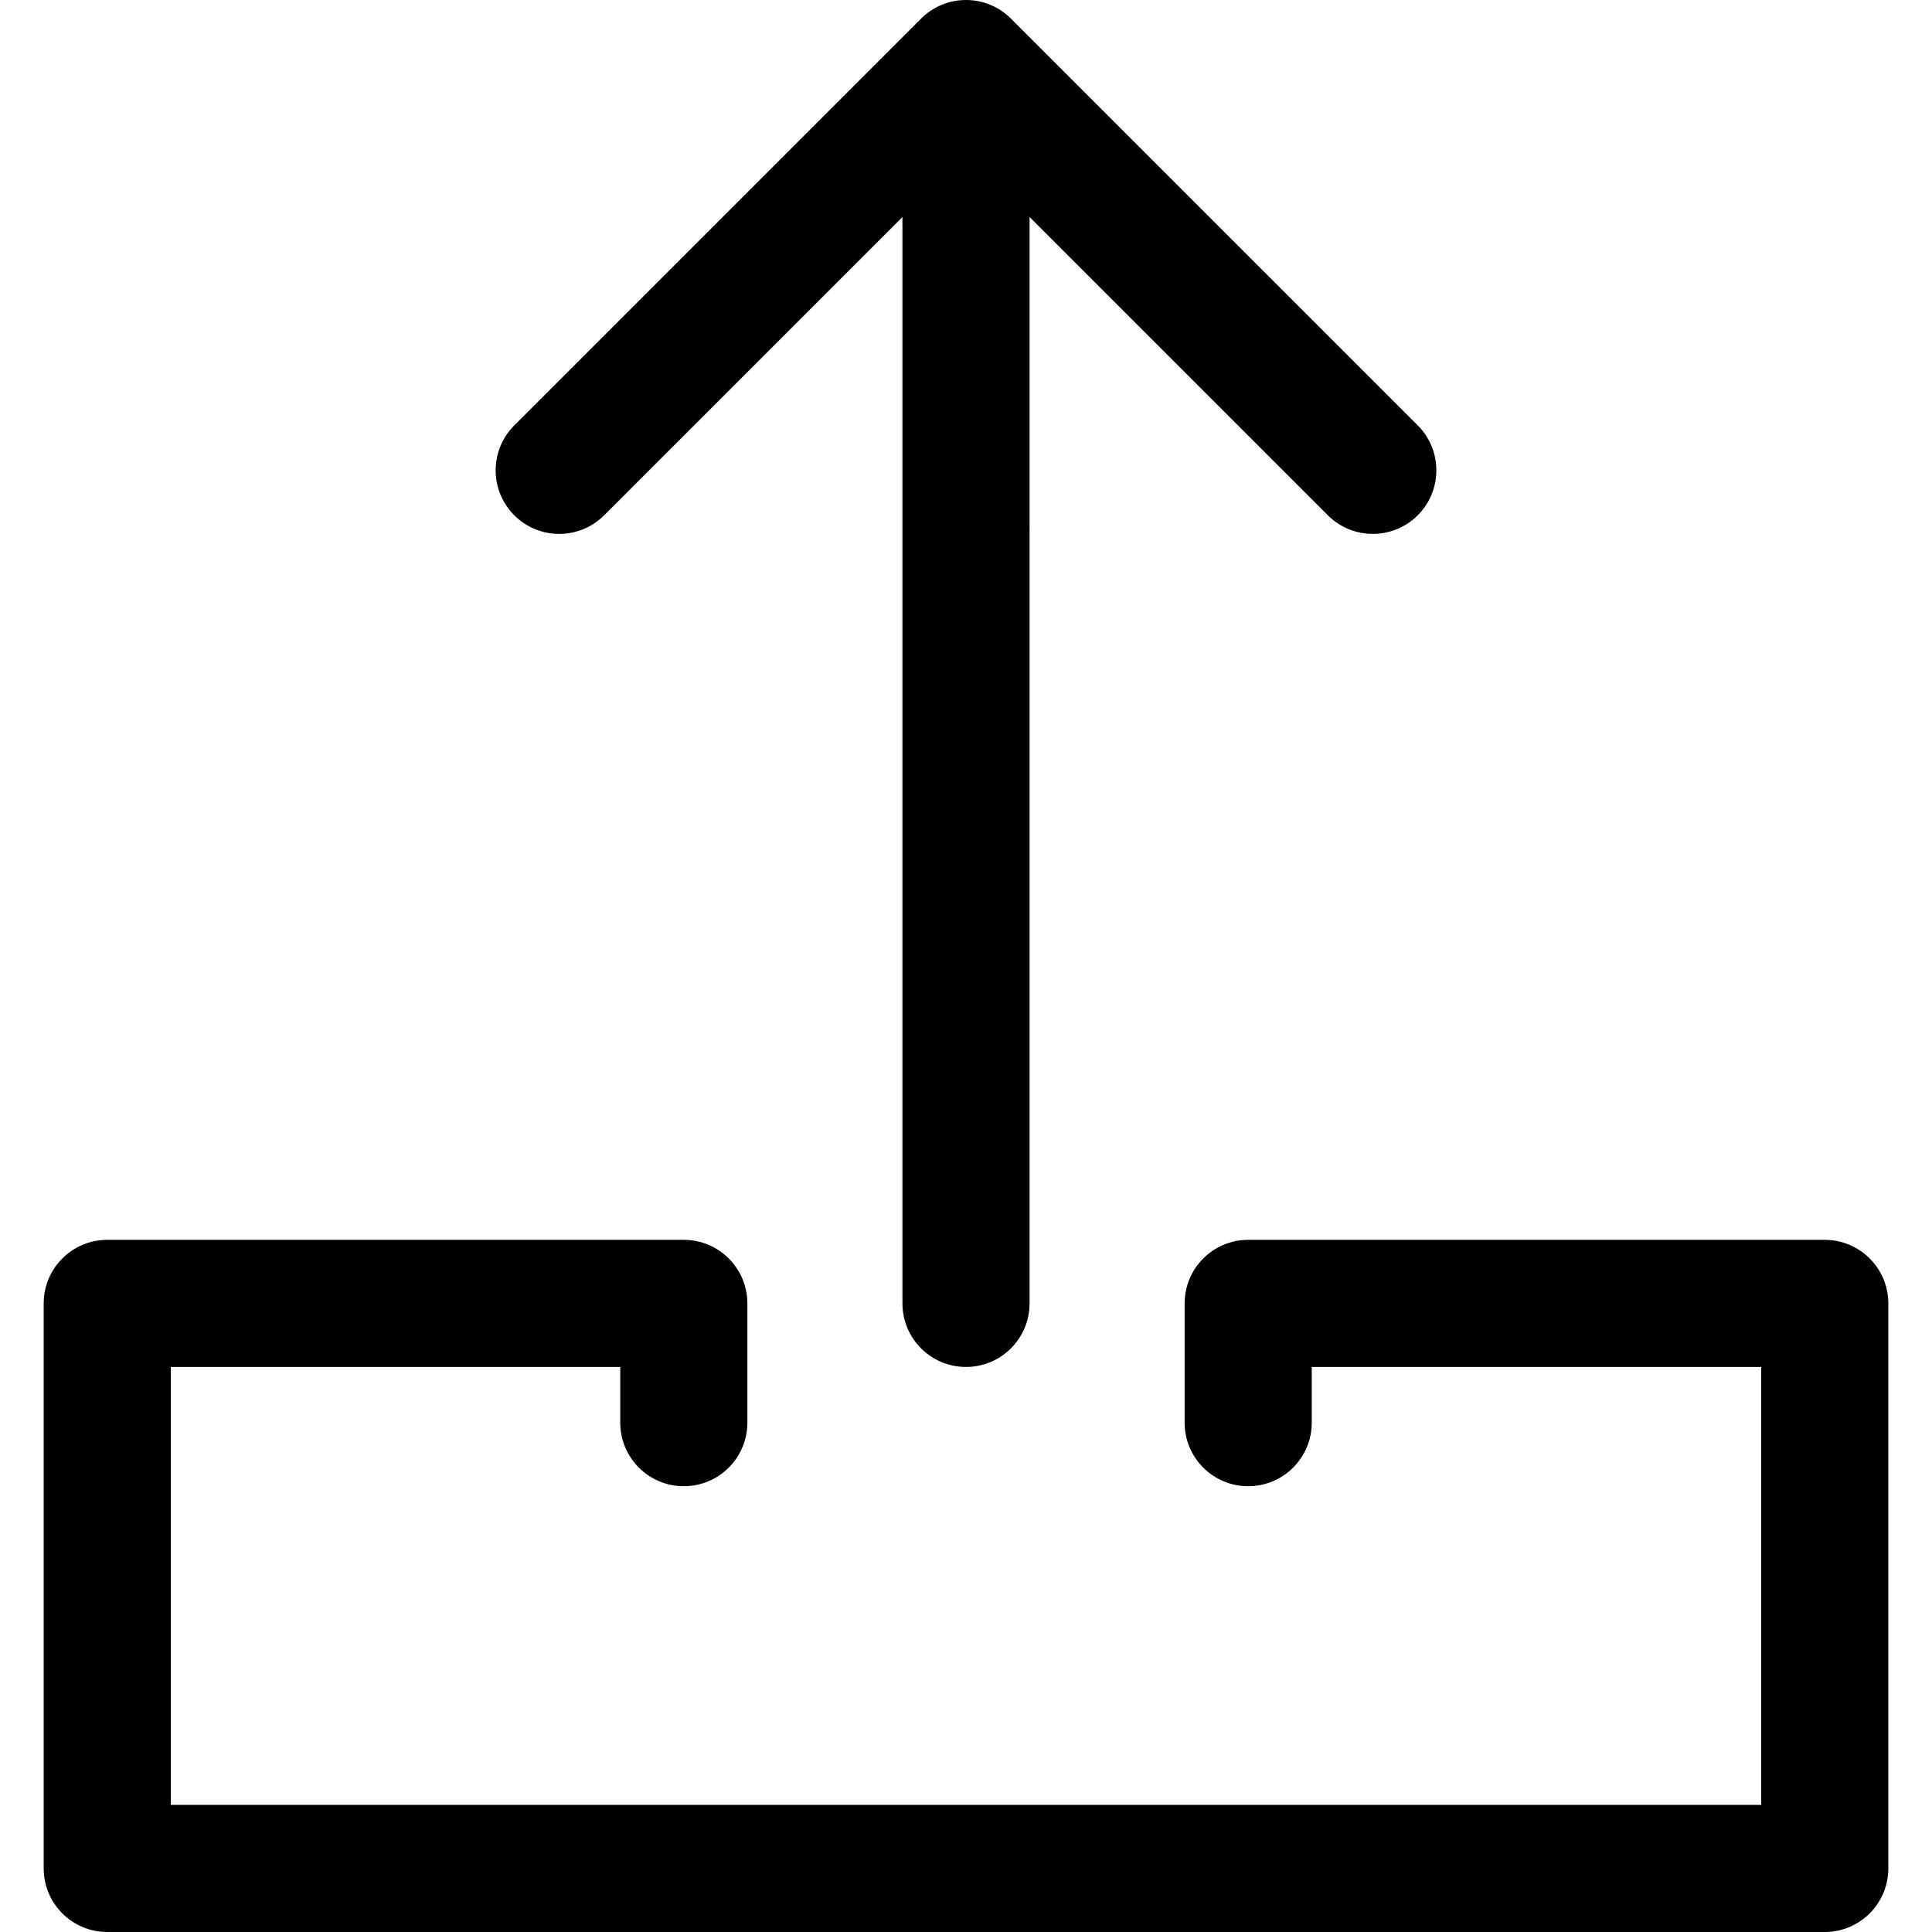 <?xml version="1.0" encoding="iso-8859-1"?>
<!-- Uploaded to: SVG Repo, www.svgrepo.com, Generator: SVG Repo Mixer Tools -->
<!DOCTYPE svg PUBLIC "-//W3C//DTD SVG 1.1//EN" "http://www.w3.org/Graphics/SVG/1.1/DTD/svg11.dtd">
<svg fill="#000000" version="1.1" id="Capa_1" xmlns="http://www.w3.org/2000/svg" xmlns:xlink="http://www.w3.org/1999/xlink" 
	 width="800px" height="800px" viewBox="0 0 379.955 379.955"
	 xml:space="preserve">
<g>
	<g>
		<path d="M109.978,105c3.198,0,6.398-1.221,8.839-3.661l58.661-58.661v213.654c0,6.902,5.596,12.5,12.5,12.5
			c6.902,0,12.5-5.598,12.5-12.5V42.678l58.661,58.659c4.882,4.881,12.796,4.881,17.678,0c4.881-4.882,4.881-12.796,0-17.678
			l-80-79.998c-4.882-4.881-12.796-4.881-17.677,0l-80.001,80c-4.881,4.882-4.881,12.796,0,17.678
			C103.58,103.781,106.778,105,109.978,105z"/>
		<path d="M358.862,243.833H245.475c-6.904,0-12.5,5.597-12.5,12.5v23.454c0,6.902,5.596,12.5,12.5,12.5s12.5-5.598,12.5-12.5
			v-10.954h88.388v86.122H33.593v-86.122h88.388v10.954c0,6.902,5.596,12.5,12.5,12.5c6.903,0,12.5-5.598,12.5-12.5v-23.454
			c0-6.903-5.597-12.5-12.5-12.5H21.093c-6.904,0-12.5,5.597-12.5,12.5v111.122c0,6.903,5.596,12.5,12.5,12.5h337.77
			c6.904,0,12.5-5.597,12.5-12.5V256.333C371.362,249.429,365.767,243.833,358.862,243.833z"/>
	</g>
</g>
</svg>